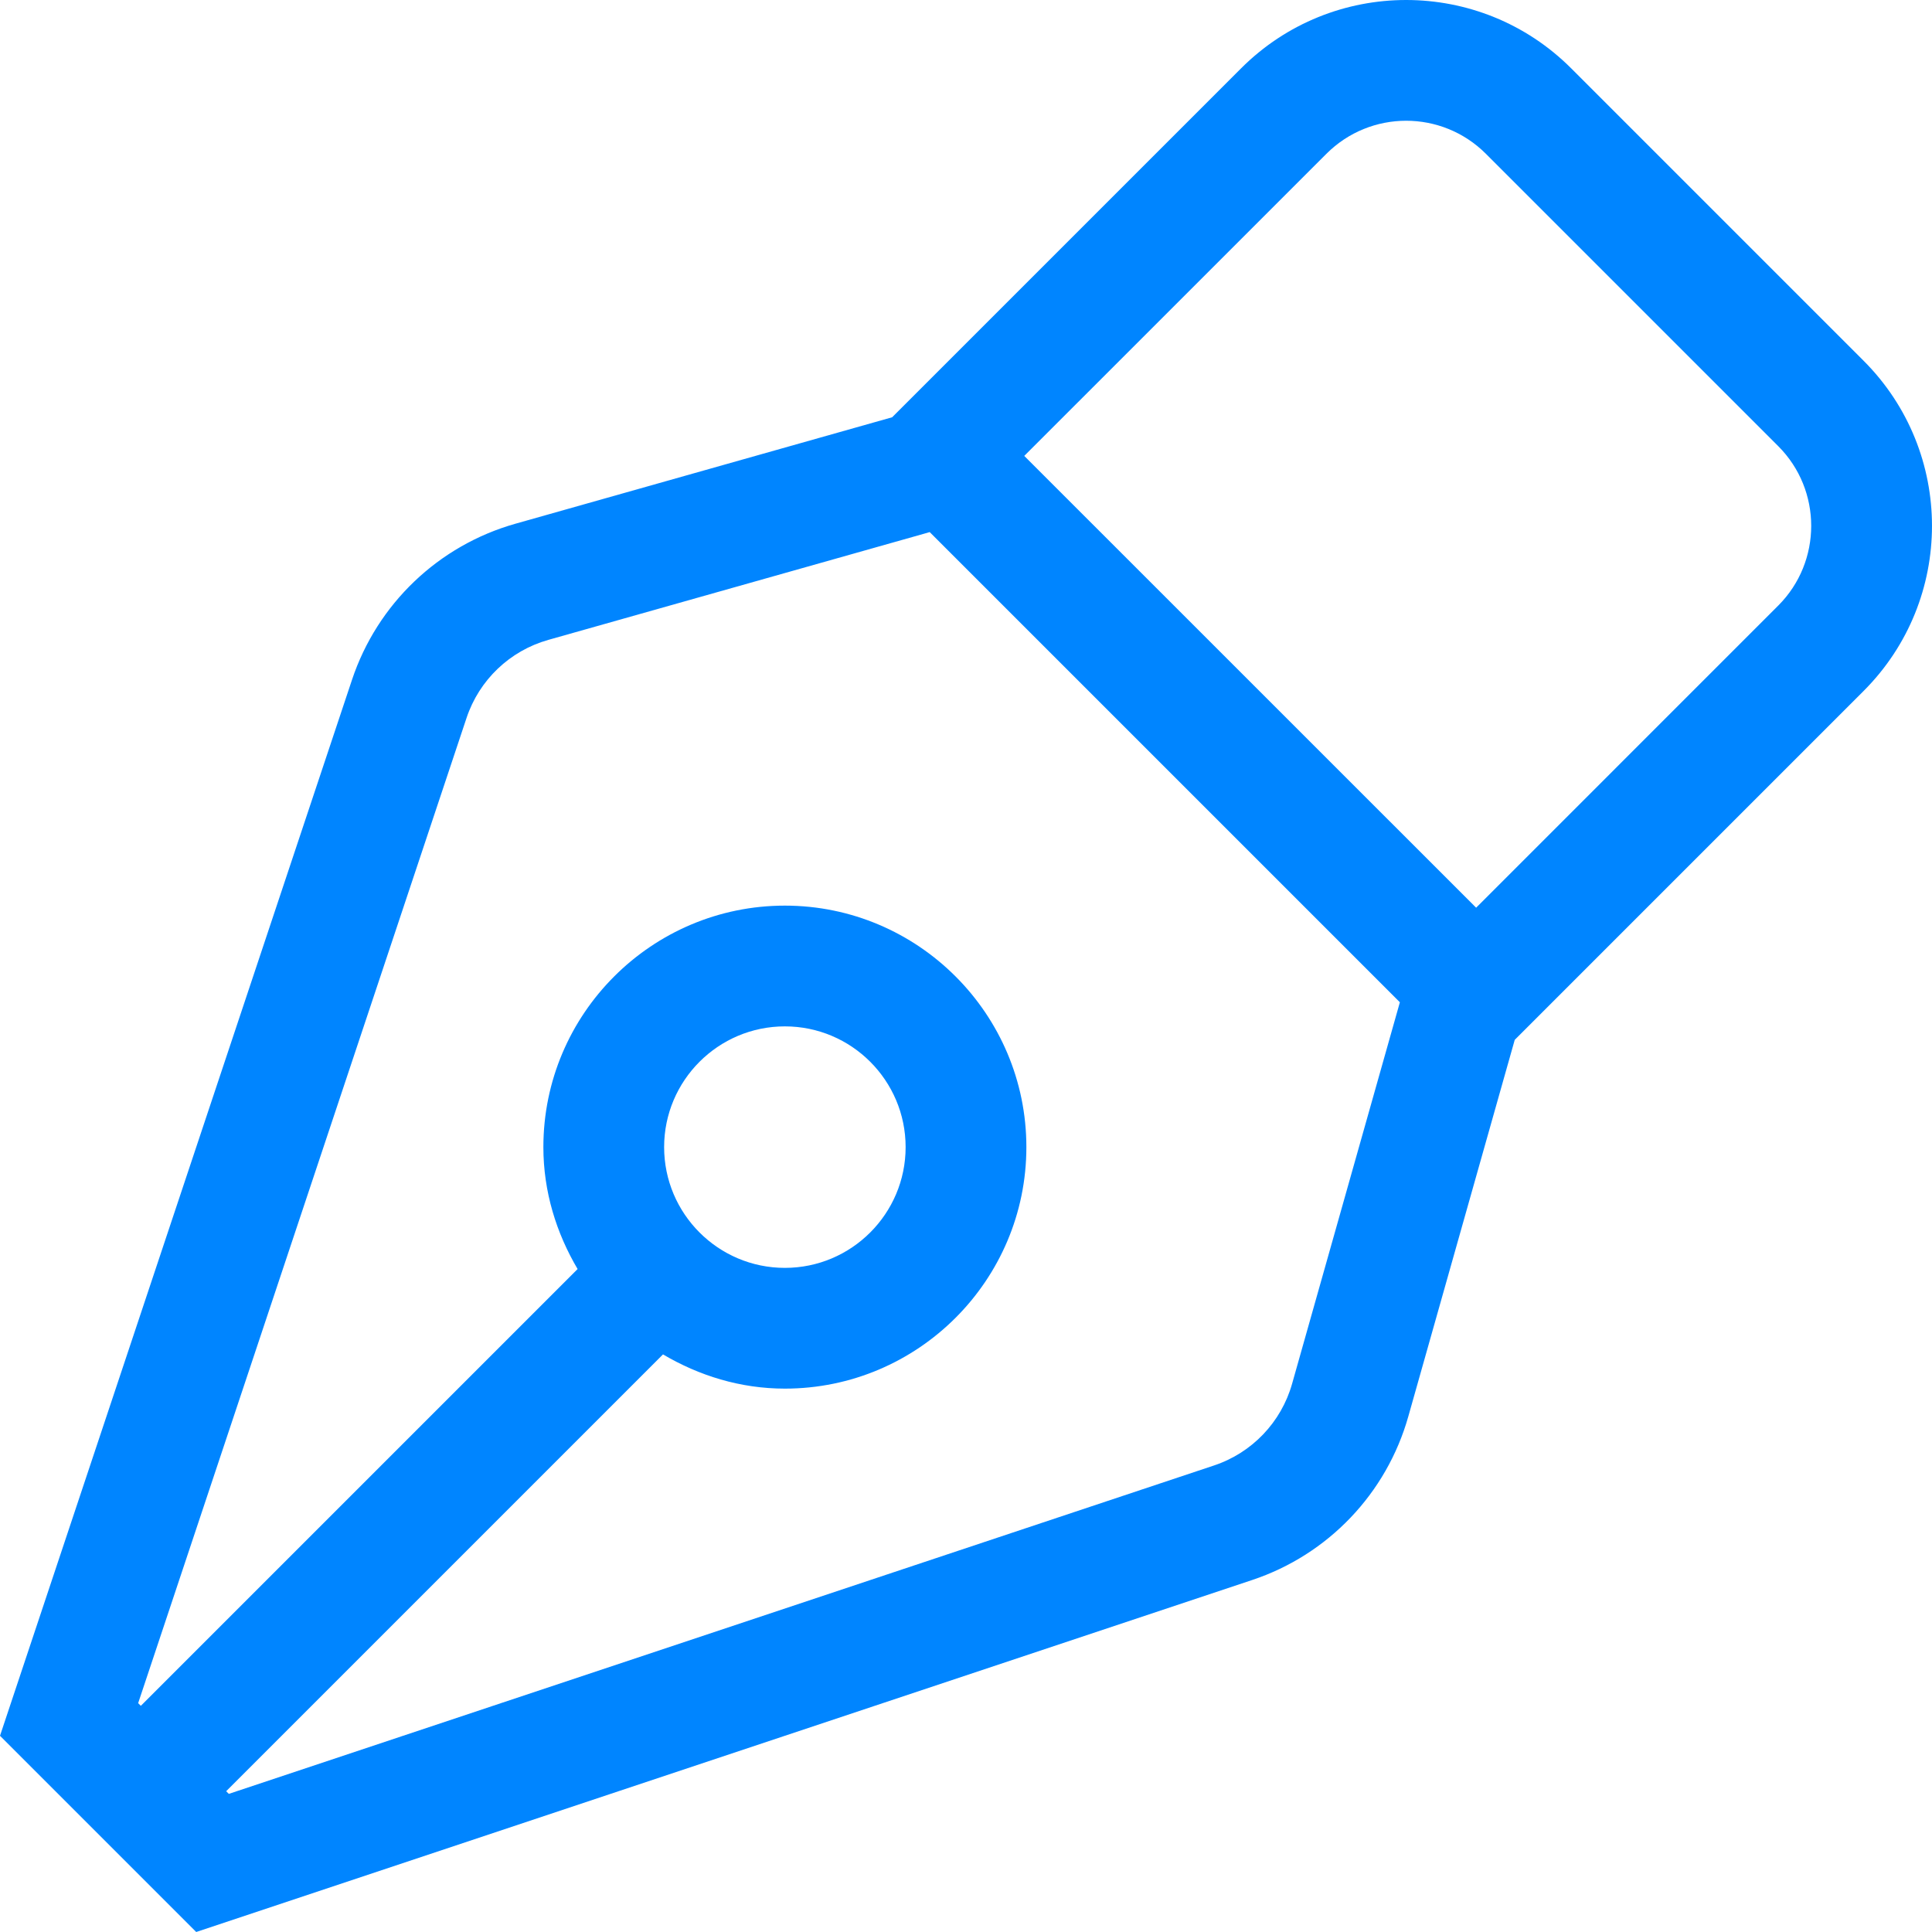 <?xml version="1.0" encoding="UTF-8"?>
<svg width="200px" height="200px" viewBox="0 0 200 200" version="1.1" xmlns="http://www.w3.org/2000/svg" xmlns:xlink="http://www.w3.org/1999/xlink">
    <title>ico-pen</title>
    <g id="ico-pen" stroke="none" stroke-width="1" fill="none" fill-rule="evenodd">
        <g id="pen-nib" transform="translate(0, 0)" fill="#0085FF" fill-rule="nonzero">
            <path d="M192.918,37.344 L162.656,7.082 C157.938,2.359 151.75,0 145.562,0 C139.375,0 133.188,2.359 128.469,7.082 L92.355,43.195 L53.359,54.215 C45.394,56.466 39.059,62.514 36.441,70.367 L0,179.688 L20.312,200 L129.633,163.559 C137.486,160.941 143.534,154.606 145.785,146.641 L156.805,107.645 L192.918,71.531 C202.359,62.09 202.359,46.785 192.918,37.344 Z M133.758,143.242 C132.633,147.227 129.608,150.395 125.68,151.703 L23.688,185.699 L23.414,185.426 L68.633,140.207 C72.352,142.402 76.629,143.75 81.25,143.75 C95.031,143.75 106.25,132.539 106.25,118.75 C106.25,104.961 95.031,93.75 81.25,93.75 C67.469,93.75 56.25,104.961 56.25,118.75 C56.25,123.371 57.598,127.652 59.793,131.371 L14.578,176.586 L14.301,176.312 L48.297,74.32 C49.605,70.392 52.773,67.367 56.758,66.242 L95.754,55.223 L96.242,55.082 L144.914,103.754 L144.777,104.242 L133.758,143.242 Z M68.75,118.75 C68.75,111.859 74.352,106.25 81.25,106.25 C88.148,106.25 93.75,111.859 93.75,118.75 C93.75,125.641 88.148,131.25 81.25,131.25 C74.352,131.25 68.75,125.641 68.75,118.75 Z M184.082,62.691 L152.809,93.965 L106.031,47.195 L137.309,15.922 C141.867,11.363 149.254,11.355 153.82,15.922 L184.082,46.184 C188.633,50.734 188.633,58.141 184.082,62.691 Z" id="Shape"></path>
        </g>
    </g>
</svg>